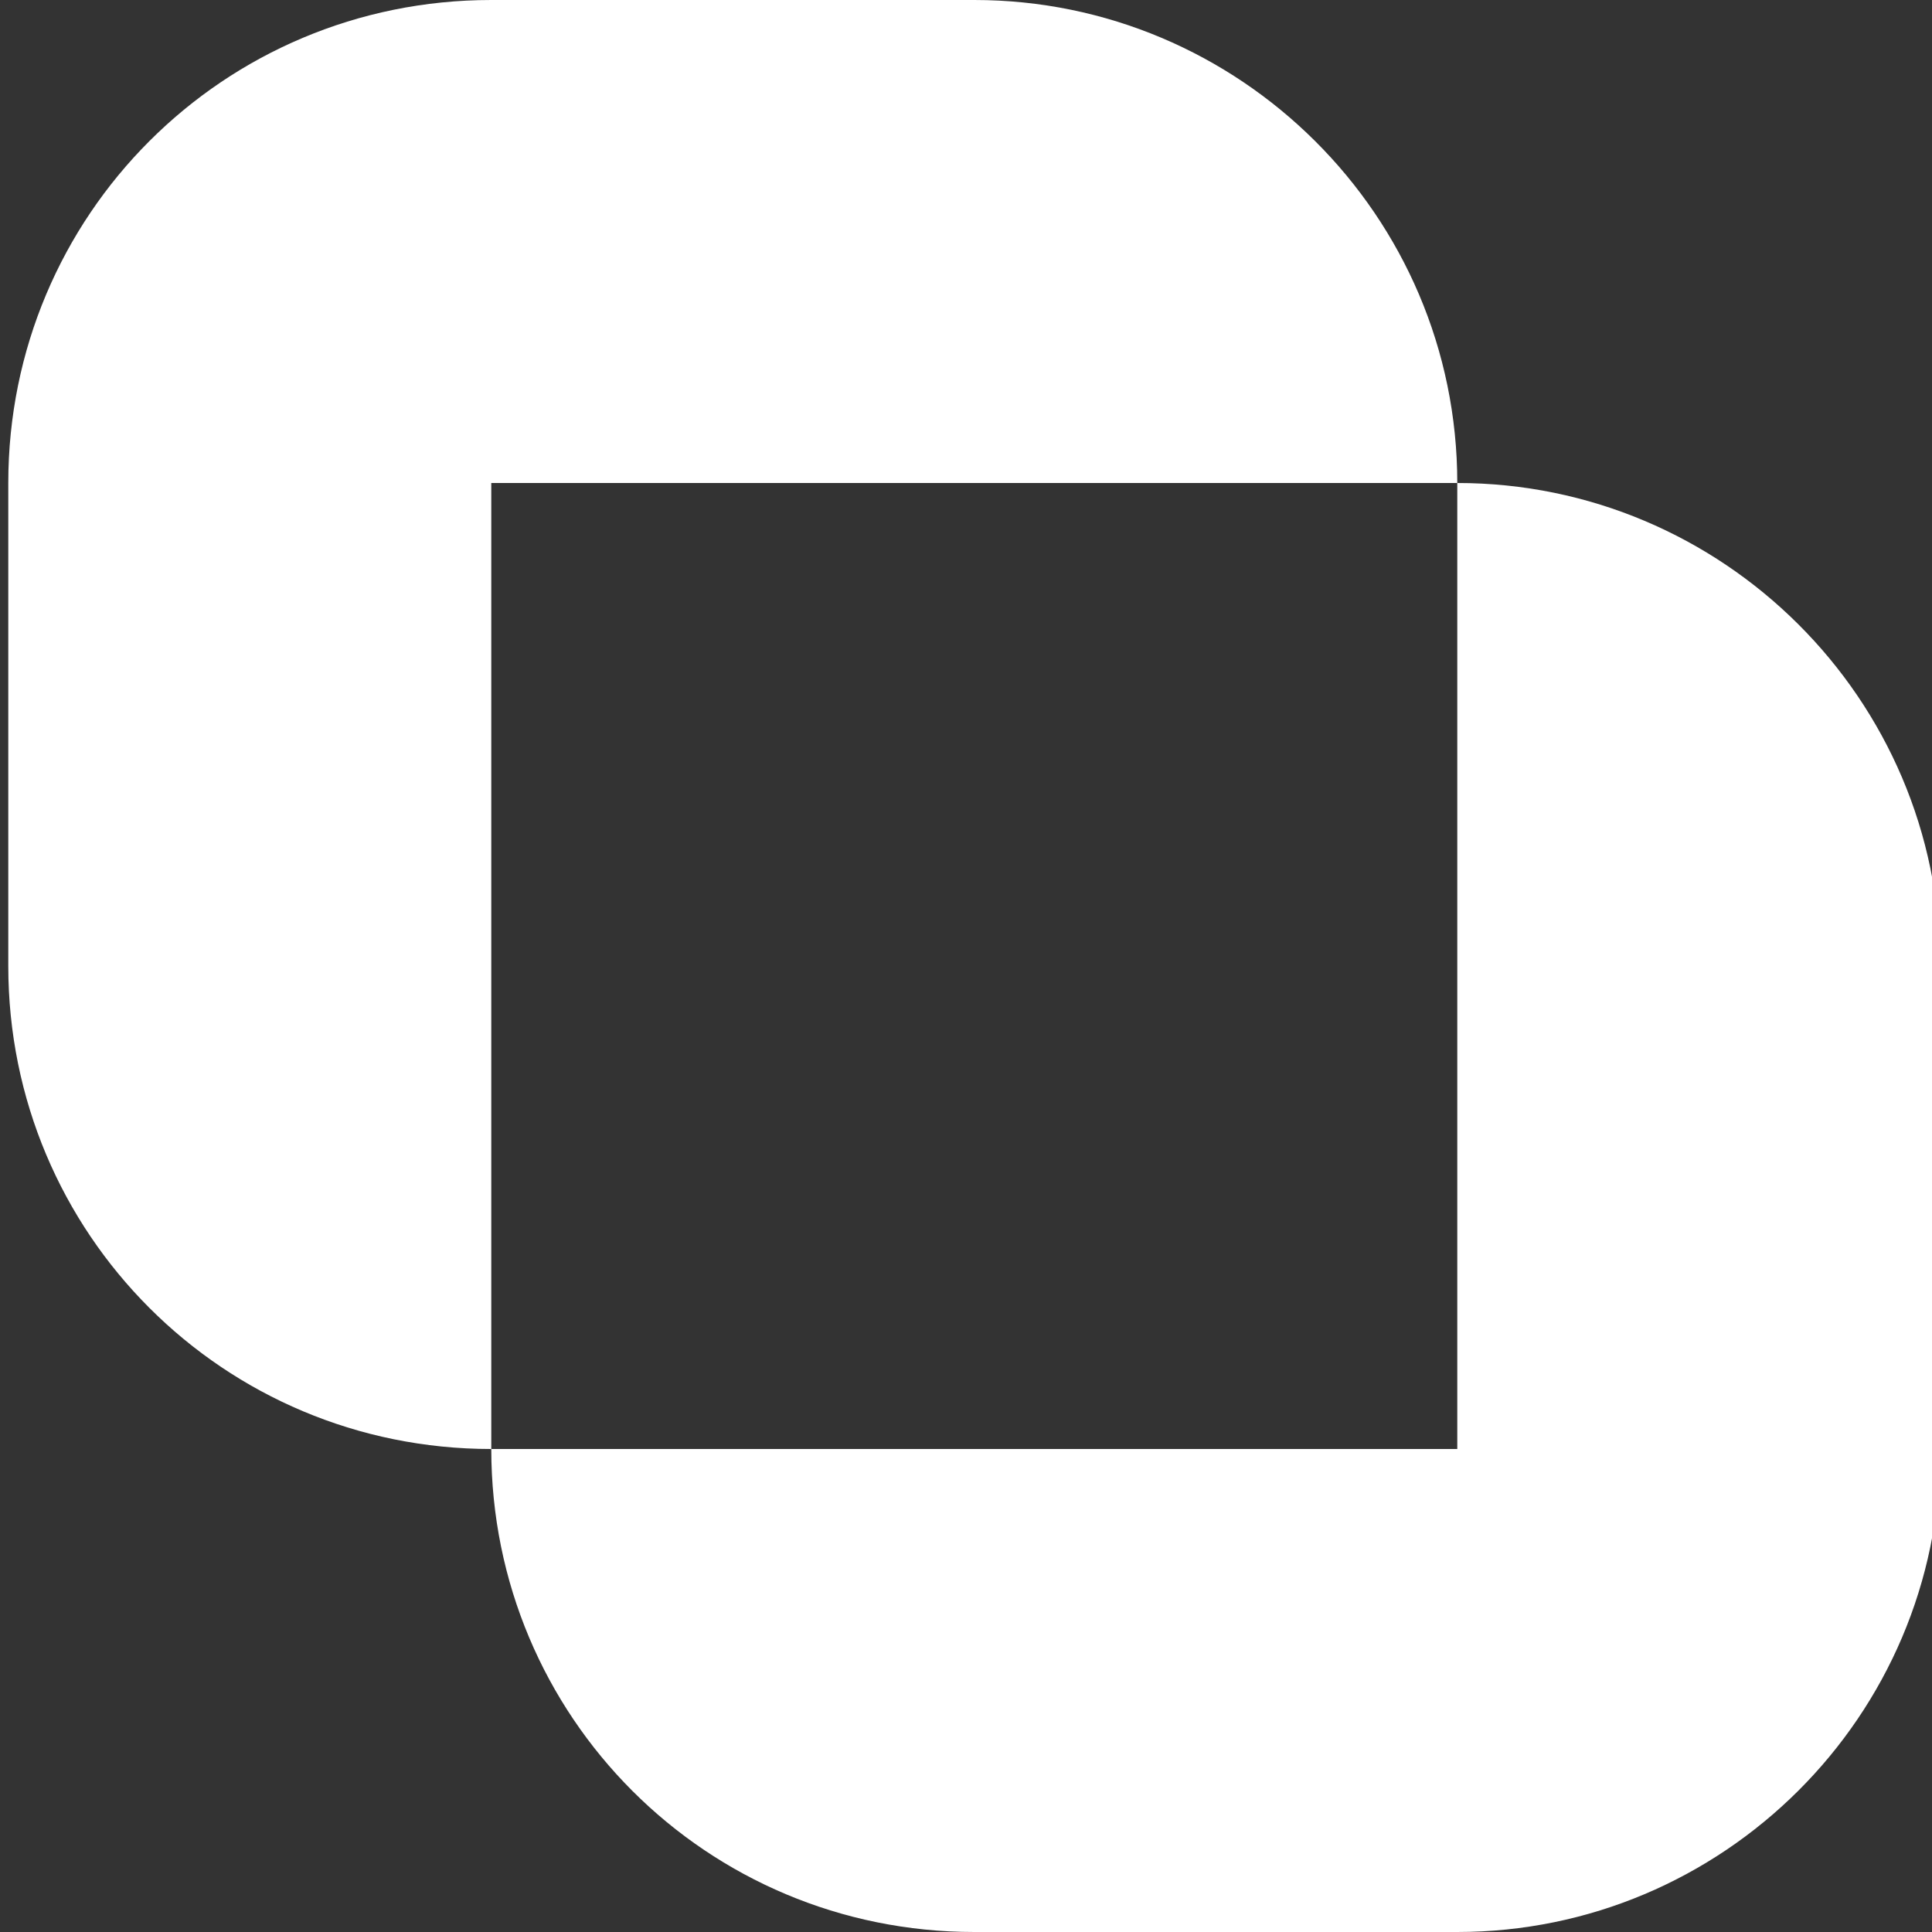 <svg width="70" height="70" viewBox="0 0 70 70" fill="none" xmlns="http://www.w3.org/2000/svg">
<rect x="0" y="0" width="70" height="70" fill="#333333" stroke="none"/>
<g clip-path="url(#clip0_672_7805)">
<path d="M52.8 17.5H17.8V35V52.5C8.1 52.5 0.3 44.7 0.3 35V17.5C0.3 7.8 8.1 0 17.8 0H35.3C44.9 0 52.8 7.8 52.8 17.5Z" fill="white"/>
<path d="M70.3 35V52.5C70.3 62.2 62.4 70 52.8 70H35.3C25.6 70 17.8 62.2 17.8 52.5H52.8V35V17.5C62.4 17.5 70.3 25.3 70.3 35Z" fill="white"/>
</g>
<defs>
<clipPath id="clip0_672_7805">
<rect width="70" height="70" fill="white"/>
</clipPath>
</defs>
</svg>
